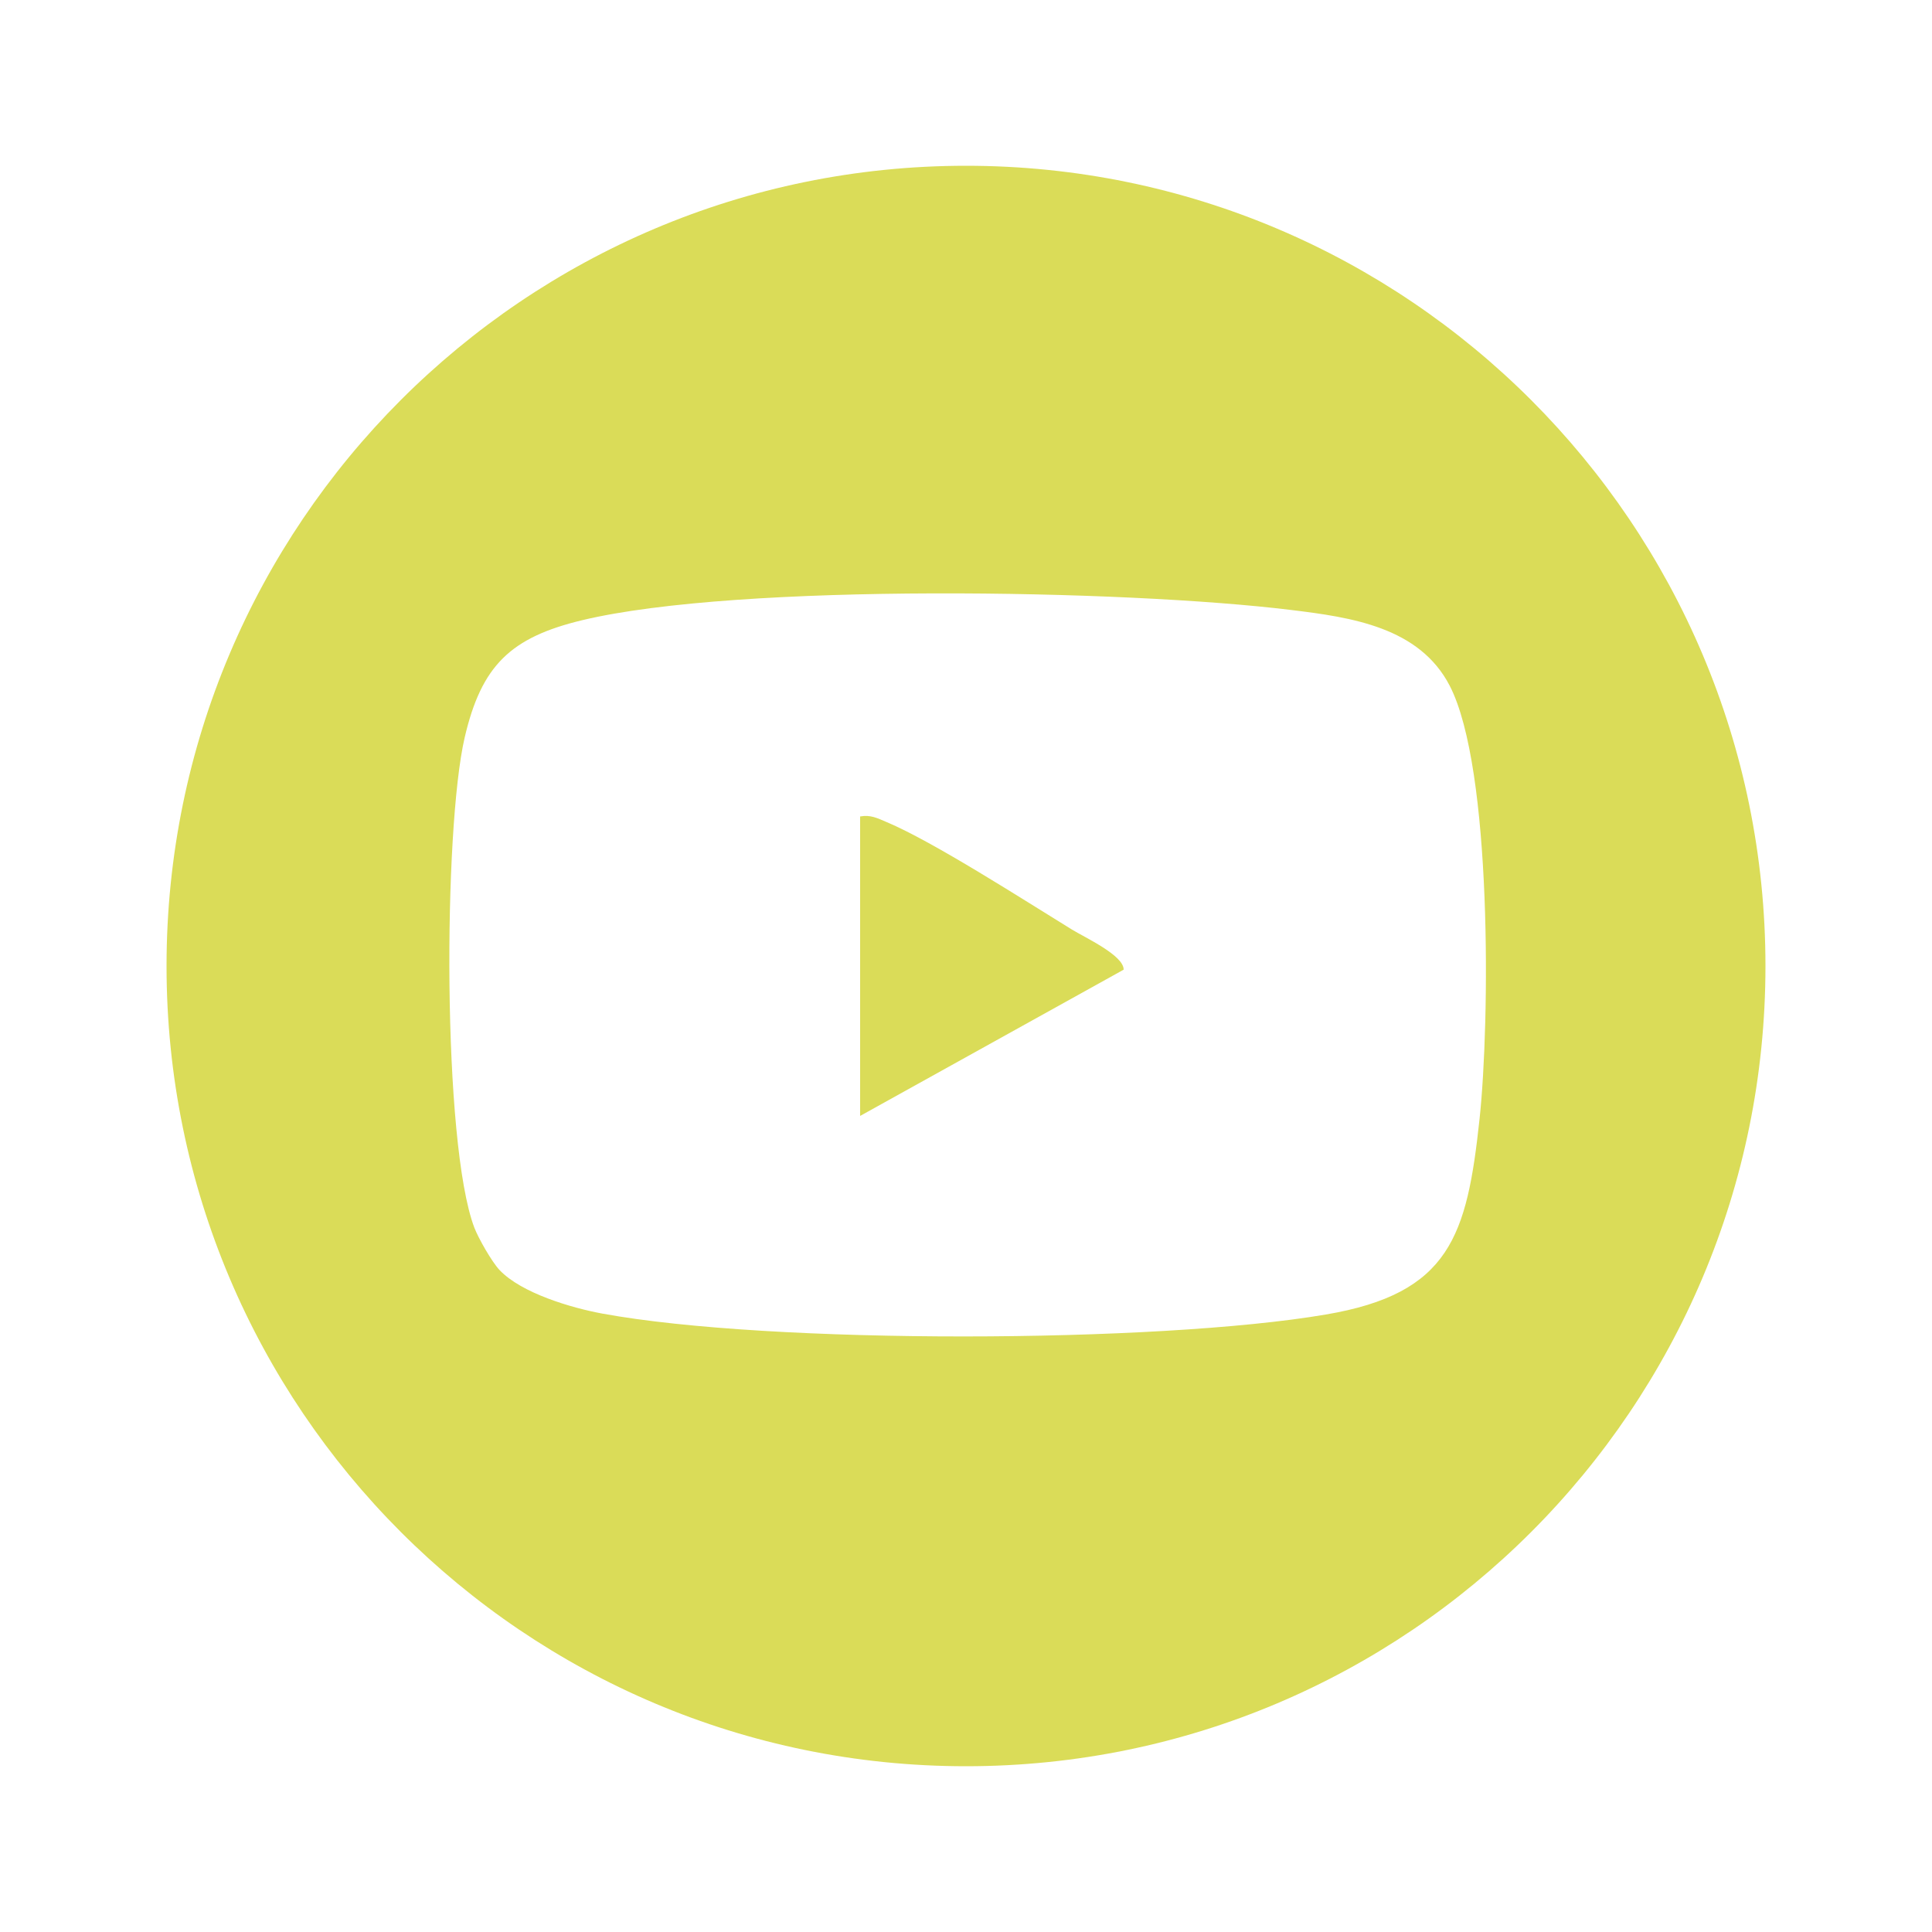 <svg viewBox="0 0 1000 1000" version="1.1" xmlns="http://www.w3.org/2000/svg" id="Layer_1">
  
  <defs>
    <style>
      .st0 {
        fill: #dadc58;
      }
    </style>
  </defs>
  <path d="M913.8,500c0,228.8-185.3,414.2-413.8,414.2S86.2,728.8,86.2,500,271.5,85.8,500,85.8s413.8,185.5,413.8,414.2h0ZM258.6,657.4c11.3,11.9,36.9,19.5,53.1,22.5,87,16,287,15.4,374.5.5,64.4-10.9,73.1-40.8,79.6-101.1,5.4-50.3,6.6-181.6-15.4-224.3-15.7-30.4-50.9-35.5-82.3-39.3-85.6-10.5-285.7-14.1-366.7,5.3-37.1,8.9-52.2,23.4-60.9,60.8-11,47.5-11.6,209.6,5,253.6,2.1,5.5,9.1,17.8,13.1,22Z" class="st0"></path>
  <path d="M445.2,422.6c5.4-1,9,.9,13.7,2.9,24.1,10.1,71.3,40.5,95.7,55.5,7,4.3,27.1,13.5,27,20.9l-136.4,75.7v-154.9h0Z" class="st0"></path>
</svg>